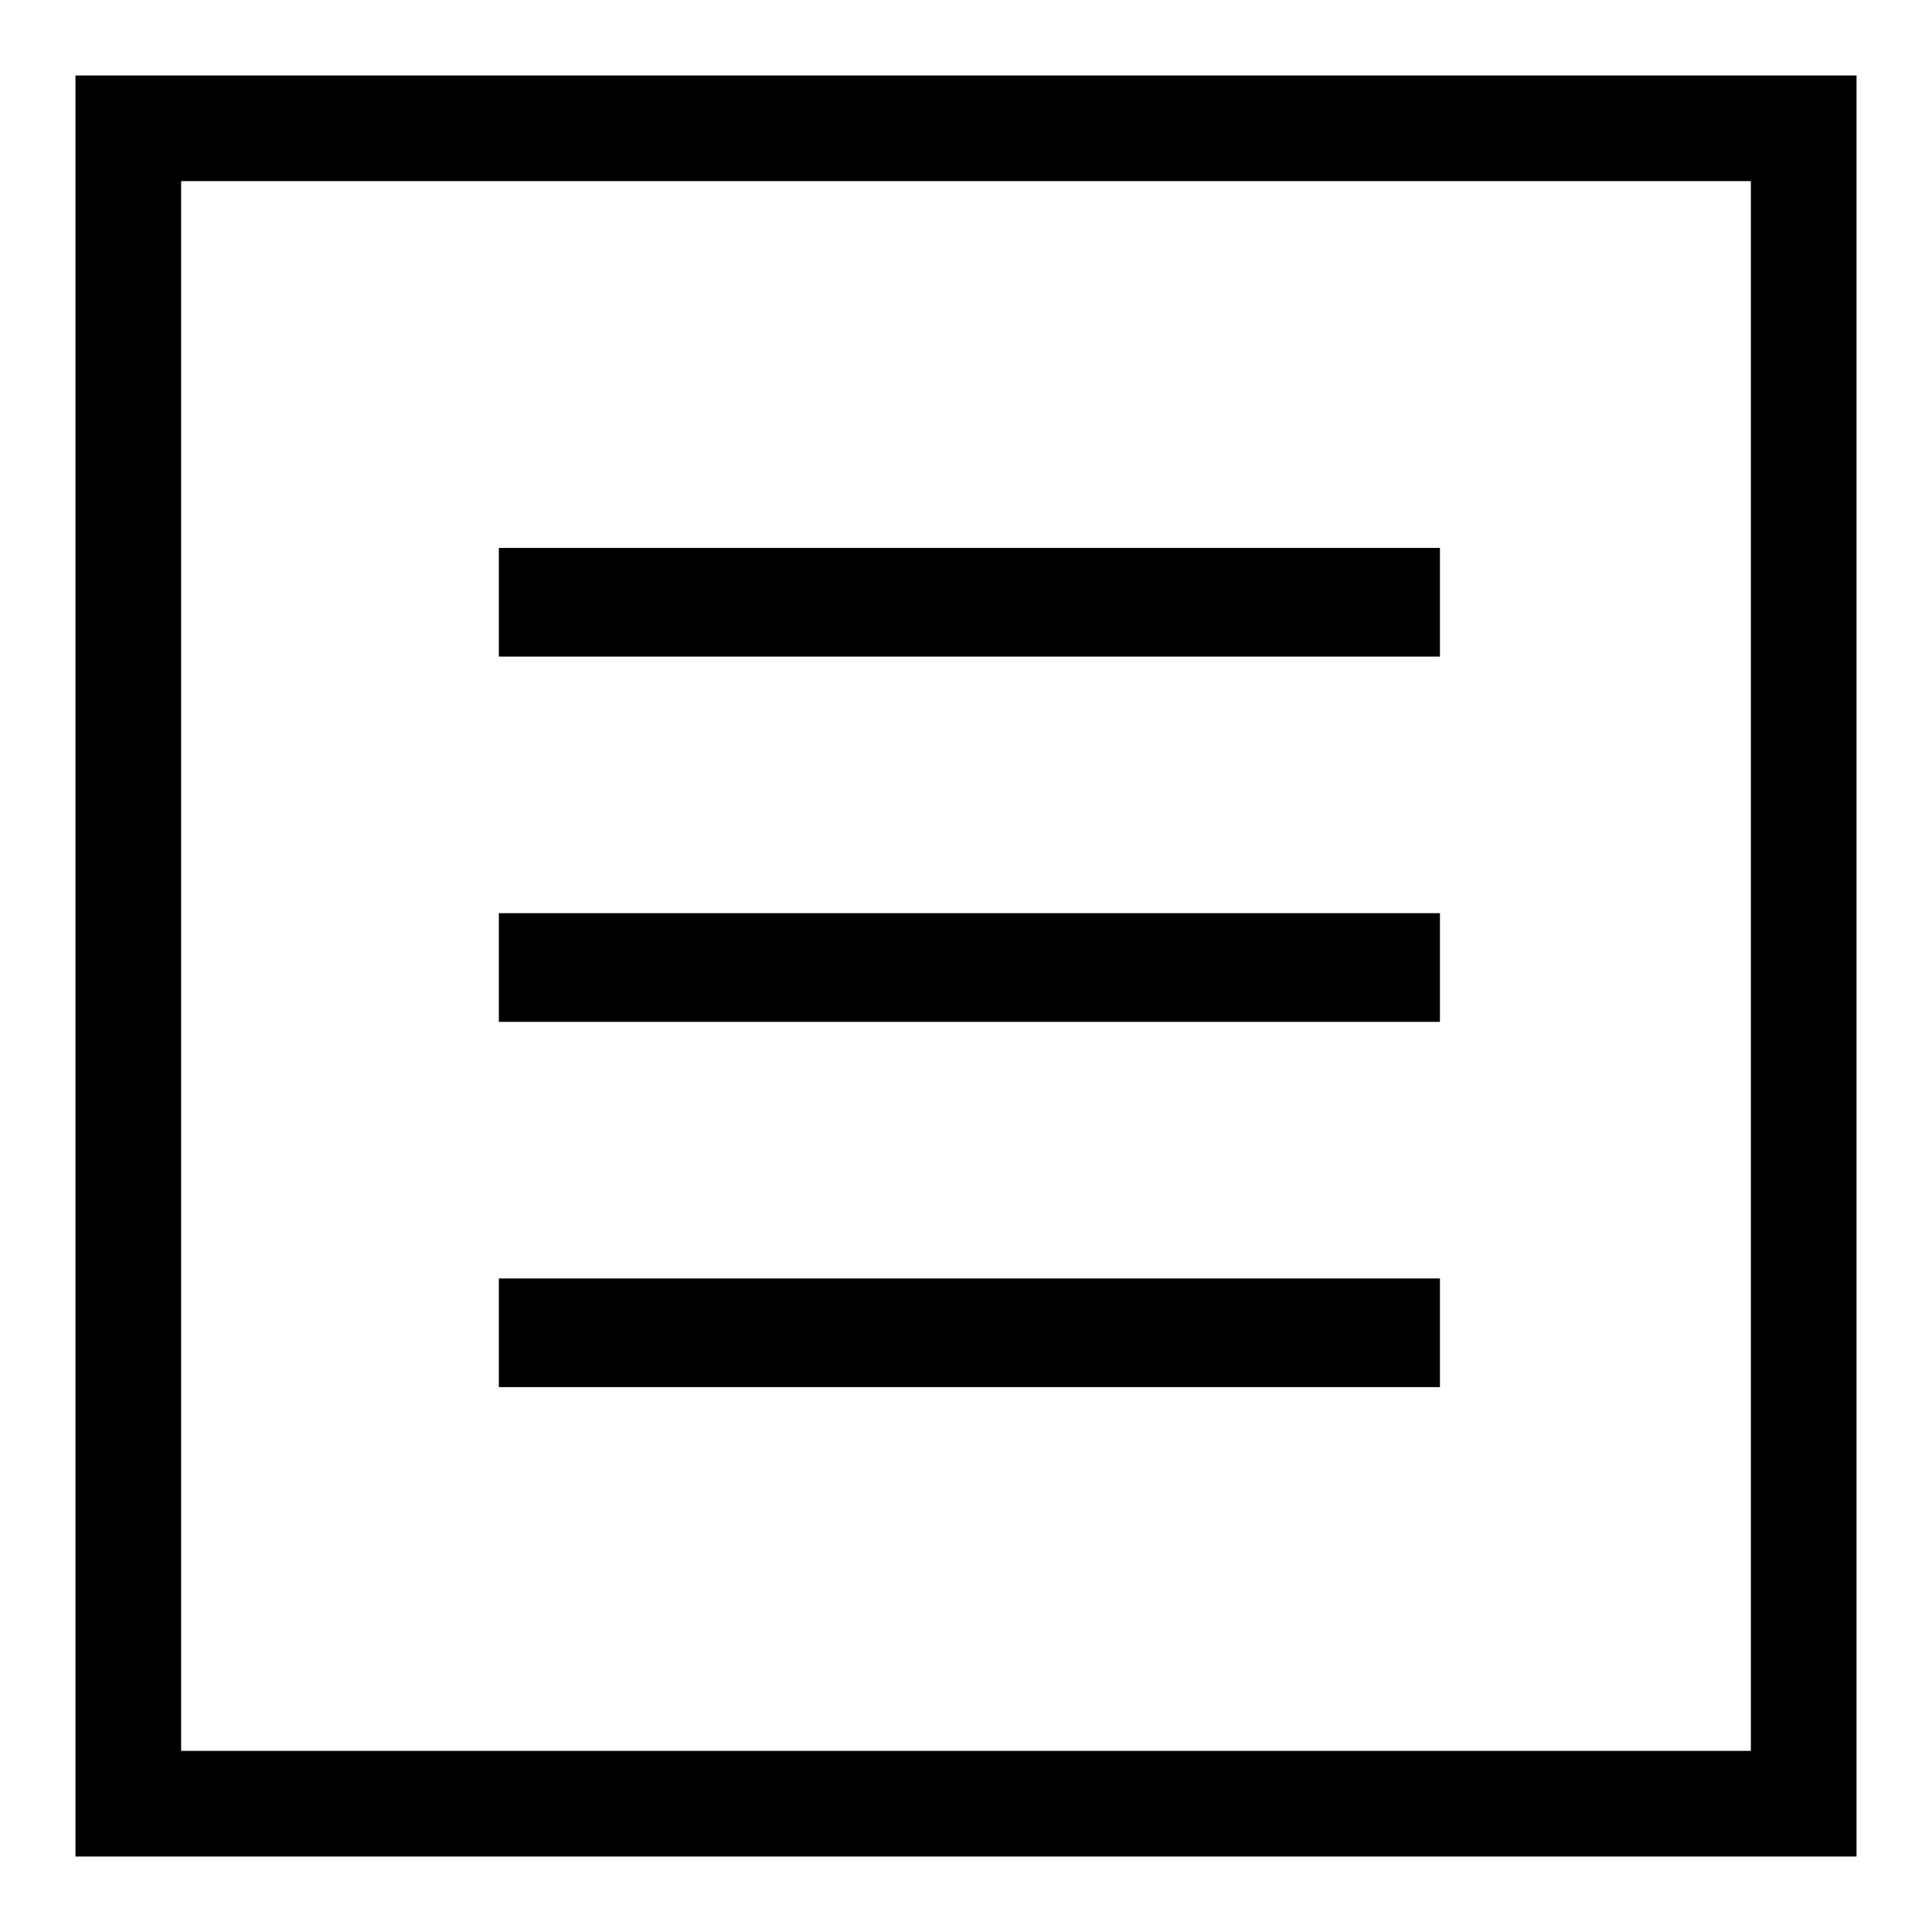 <?xml version="1.0" encoding="utf-8"?>
<!-- Svg Vector Icons : http://www.onlinewebfonts.com/icon -->
<!DOCTYPE svg PUBLIC "-//W3C//DTD SVG 1.1//EN" "http://www.w3.org/Graphics/SVG/1.1/DTD/svg11.dtd">
<svg version="1.1" xmlns="http://www.w3.org/2000/svg" xmlns:xlink="http://www.w3.org/1999/xlink" x="0px" y="0px" viewBox="0 0 256 256" enable-background="new 0 0 256 256" xml:space="preserve">
<g><g><path fill="#000000" d="M232,232H24V24H232V232z M246,10H10v236h236V10z"/><path fill="#000000" d="M66.1,72.6h124.7V87H66.1V72.6z"/><path fill="#000000" d="M66.1,121h124.7v14.4H66.1V121z"/><path fill="#000000" d="M66.1,169.4h124.7v14.4H66.1V169.4z"/></g></g>
</svg>
